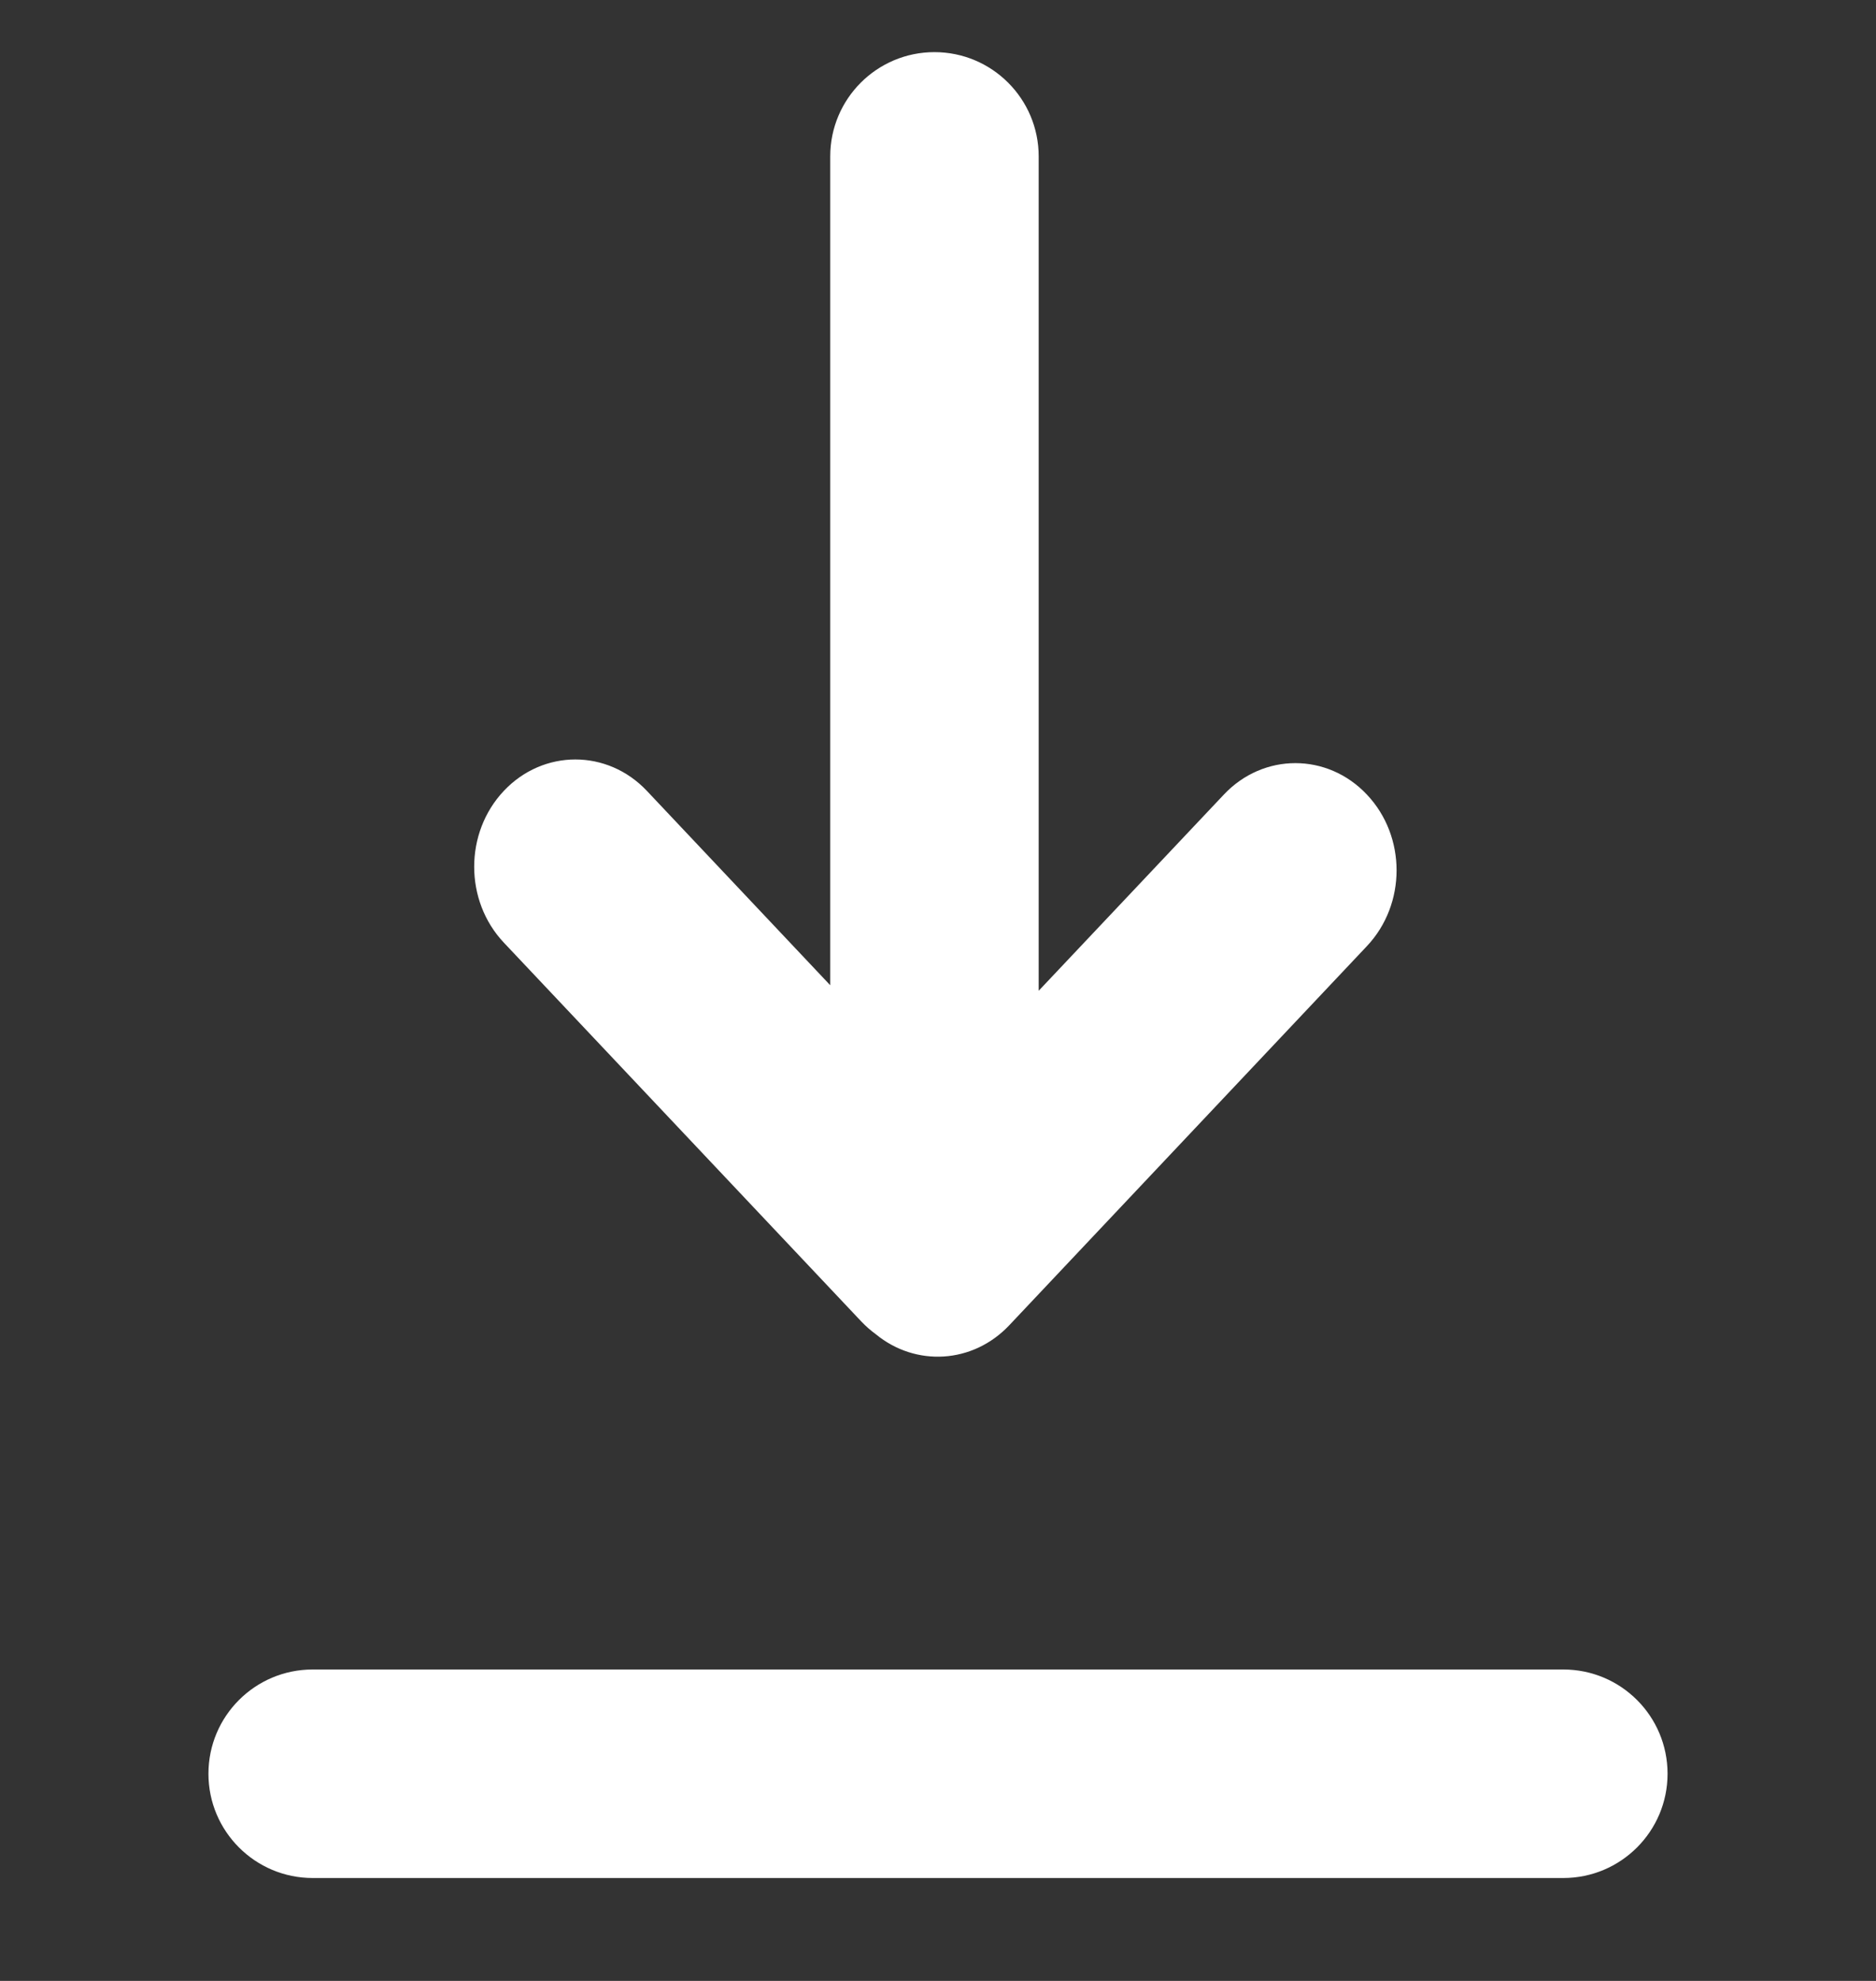 <svg width="18" height="19" viewBox="0 0 18 19" fill="none" xmlns="http://www.w3.org/2000/svg">
<rect x="0" y="0" width="18" height="19" fill="#333333" stroke="none"/>
<path fill-rule="evenodd" clip-rule="evenodd" d="M8.403 12.797C8.355 12.762 8.309 12.722 8.266 12.677L4.834 9.041C4.455 8.639 4.455 7.988 4.834 7.586C5.213 7.184 5.828 7.184 6.207 7.586L7.966 9.45L7.966 1.5C7.966 0.948 8.414 0.5 8.966 0.5C9.518 0.5 9.966 0.948 9.966 1.5L9.966 9.503L11.743 7.621C12.122 7.219 12.736 7.219 13.115 7.621C13.495 8.022 13.495 8.673 13.115 9.075L9.684 12.711C9.334 13.082 8.784 13.111 8.403 12.797ZM15 18.013C15.552 18.013 16 17.565 16 17.013C16 16.46 15.552 16.013 15 16.013L3 16.013C2.448 16.013 2 16.46 2 17.013C2 17.565 2.448 18.013 3 18.013L15 18.013Z" fill="white"/>
</svg>
